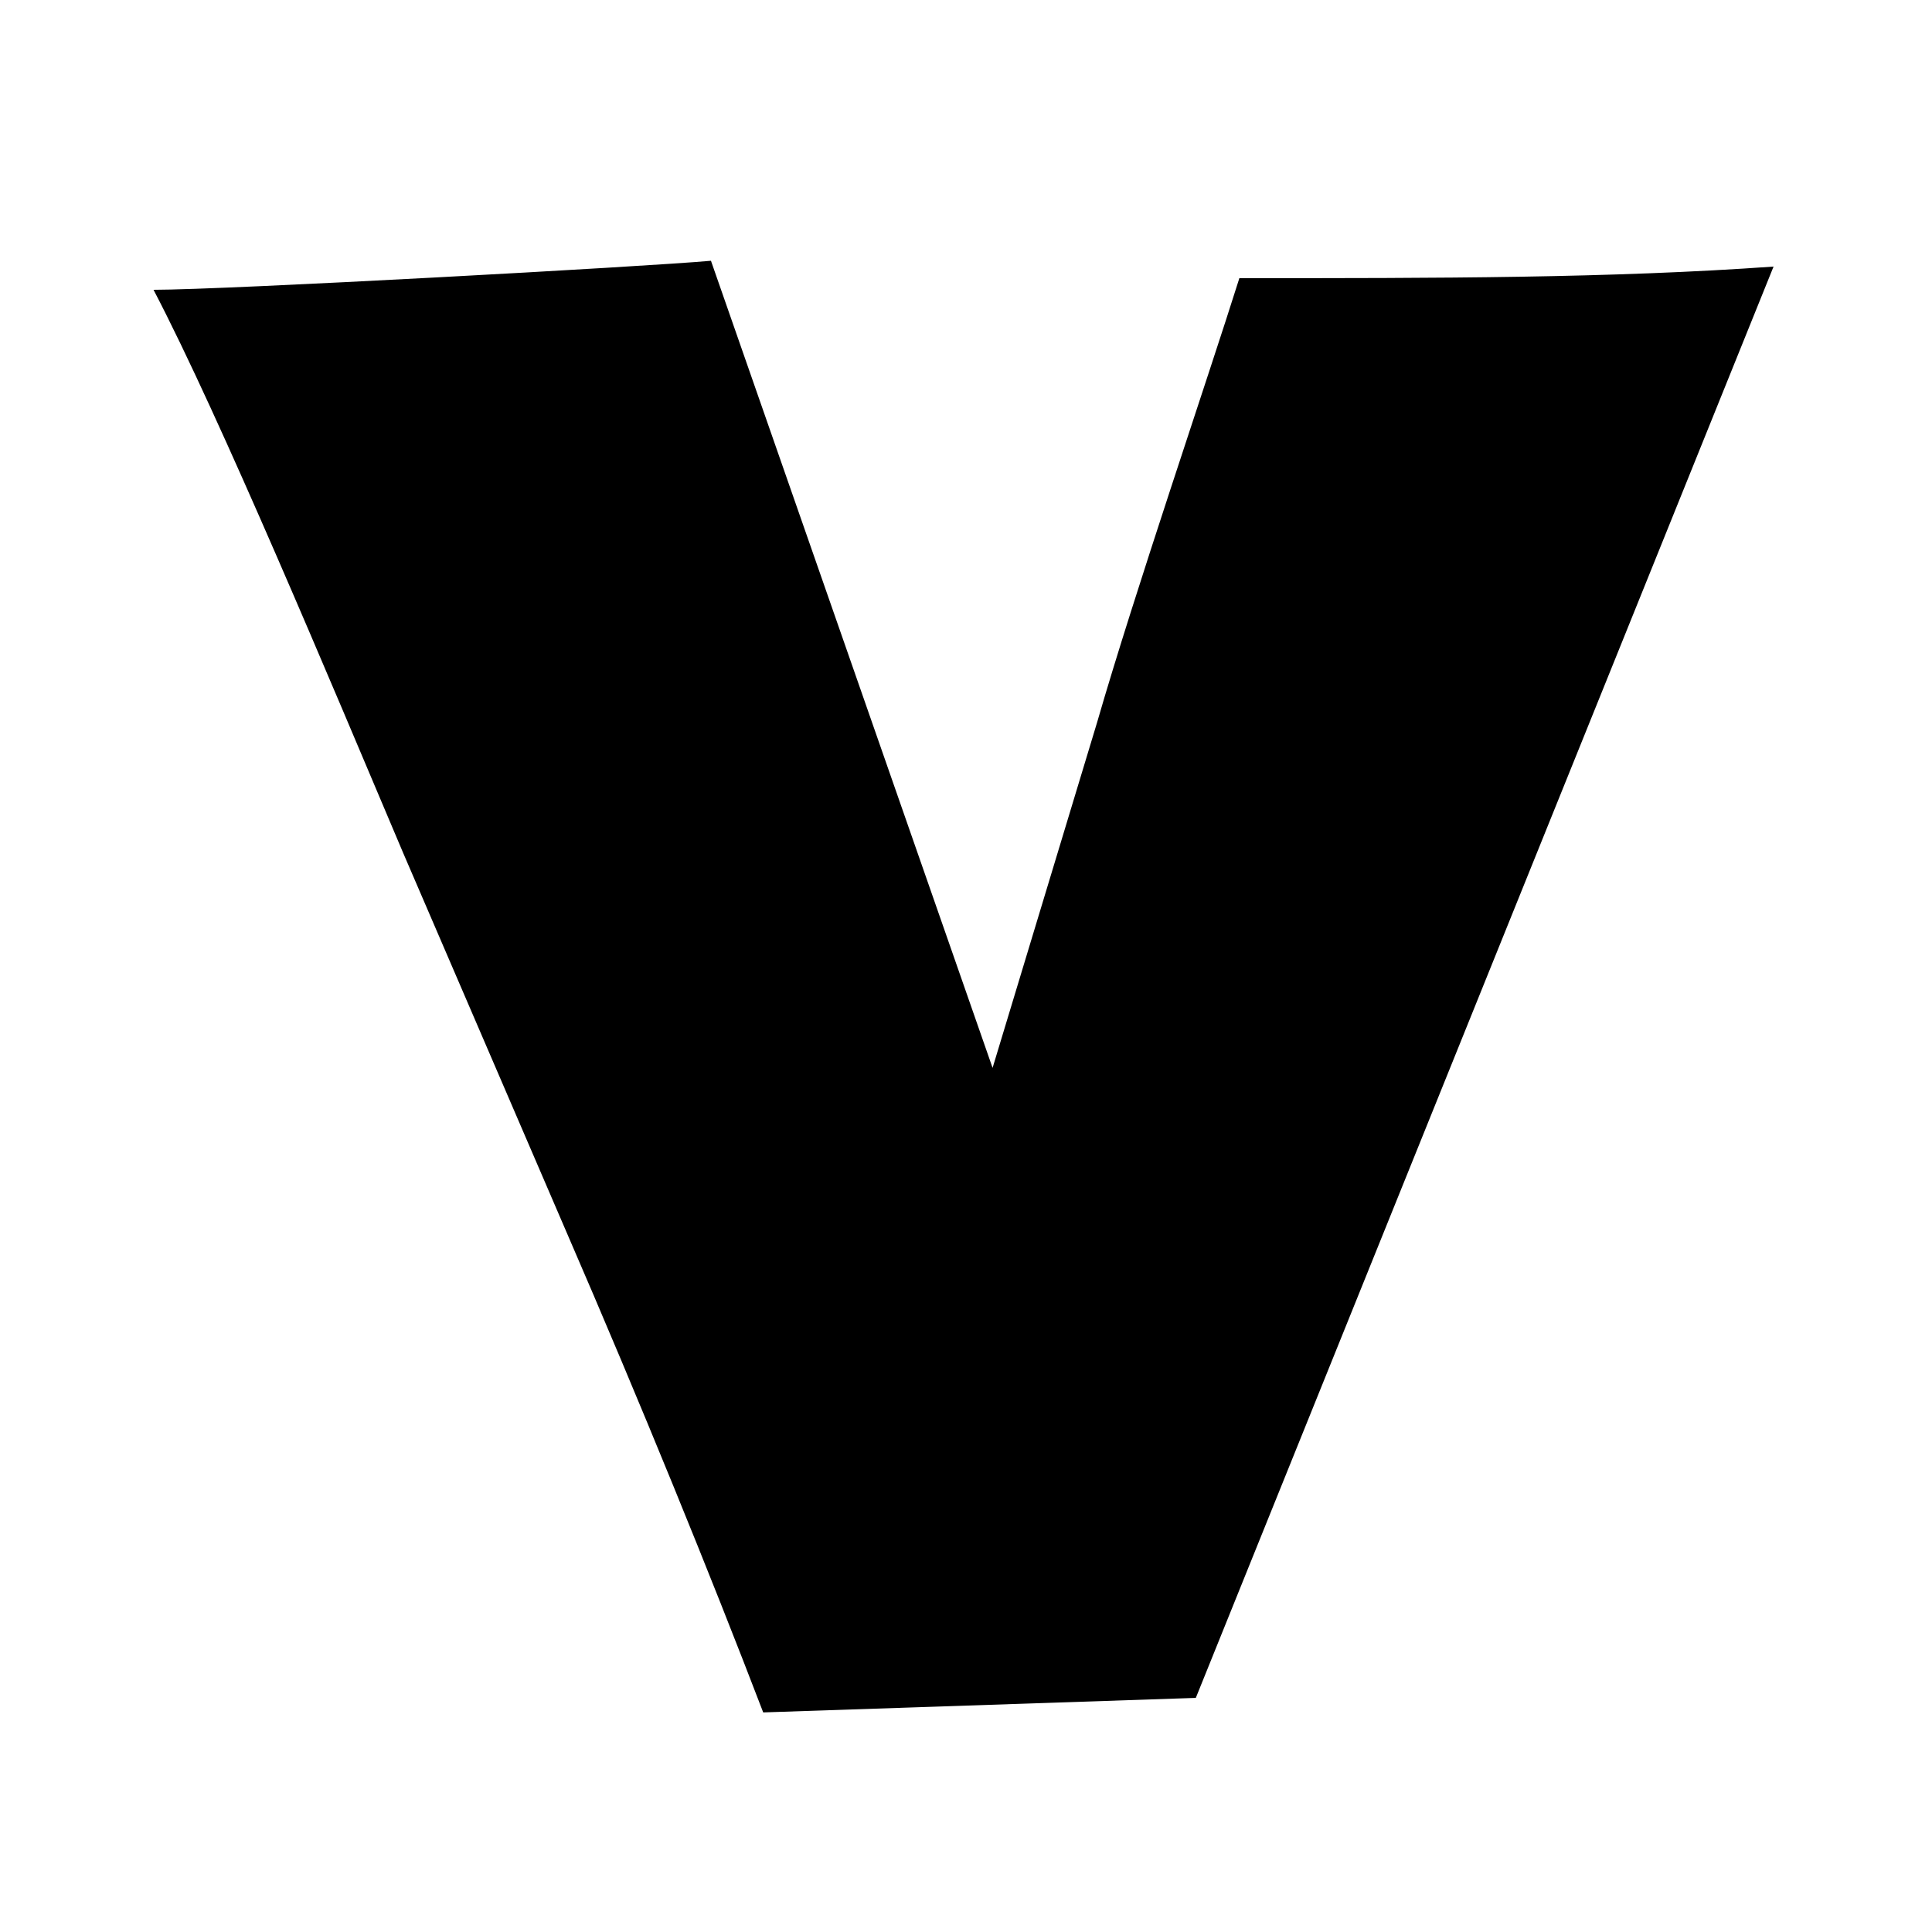 <?xml version="1.0" encoding="UTF-8" standalone="no"?>
<!-- Created with Inkscape (http://www.inkscape.org/) -->

<svg
   width="120"
   height="120"
   viewBox="0 0 120 120"
   version="1.1"
   id="svg1"
   inkscape:version="1.3 (0e150ed, 2023-07-21)"
   sodipodi:docname="v.svg"
   xmlns:inkscape="http://www.inkscape.org/namespaces/inkscape"
   xmlns:sodipodi="http://sodipodi.sourceforge.net/DTD/sodipodi-0.dtd"
   xmlns="http://www.w3.org/2000/svg"
   xmlns:svg="http://www.w3.org/2000/svg">
   <path
      d="m 47.405,106.361 26.869,-0.902 35.885,-88.902 c -10.098,0.721 -20.738,0.721 -33.18,0.721 -1.984,6.311 -6.492,19.475 -8.836,27.59 L 61.651,66.328 44.159,16.197 C 40.192,16.557 14.044,18 9.536,18 13.684,25.934 20.536,42.344 25.044,52.984 l 10.098,23.443 c 4.689,10.82 9.016,21.459 12.262,29.934 z"
      id="text5"
      aria-label="v" />
</svg>